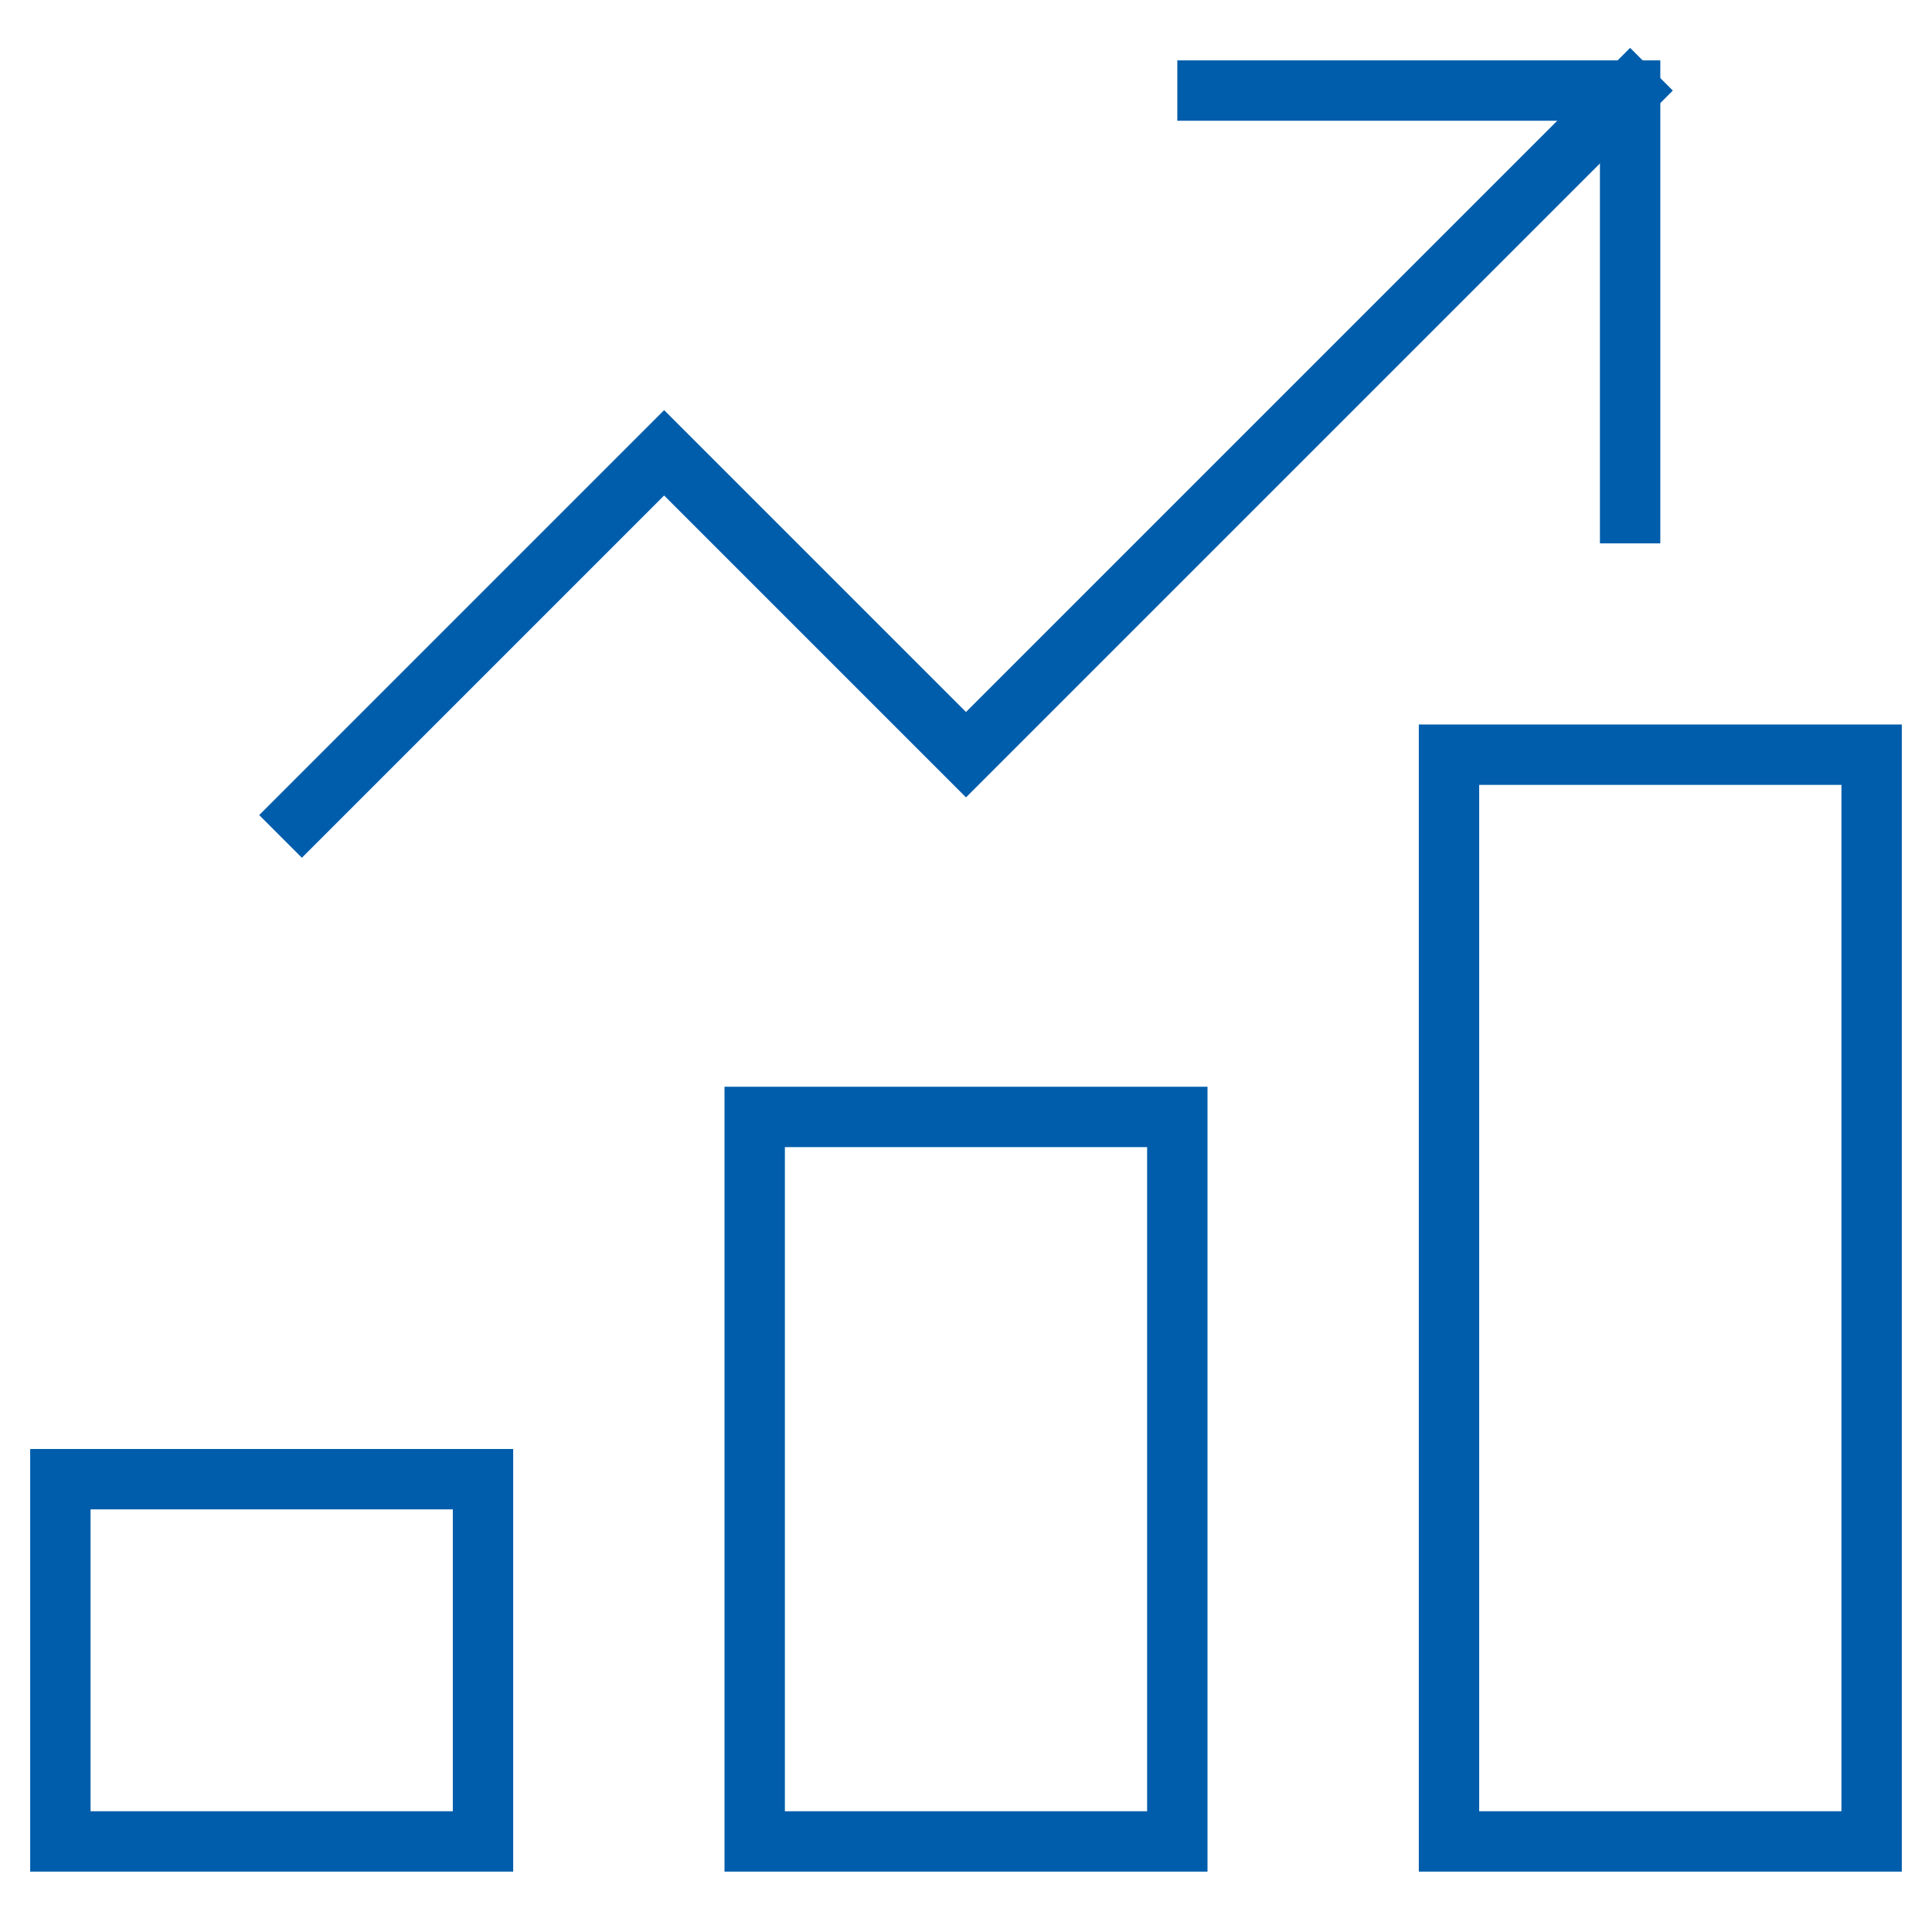 <svg xmlns="http://www.w3.org/2000/svg" height="64" width="64" viewBox="0 0 64 64"><title>chart bar 33</title><g stroke-linecap="square" stroke-width="2" fill="none" stroke="#005dab" stroke-linejoin="miter" class="nc-icon-wrapper" stroke-miterlimit="10"><rect x="25" y="37" width="14" height="24"></rect> <rect x="2" y="49" width="14" height="12"></rect> <rect x="48" y="25" width="14" height="36"></rect> <polyline data-cap="butt" points="10,27 22,15 32,25 54,3 " stroke-linecap="butt" stroke="#005dab"></polyline> <polyline points=" 40,3 54,3 54,17 " stroke="#005dab"></polyline></g></svg>